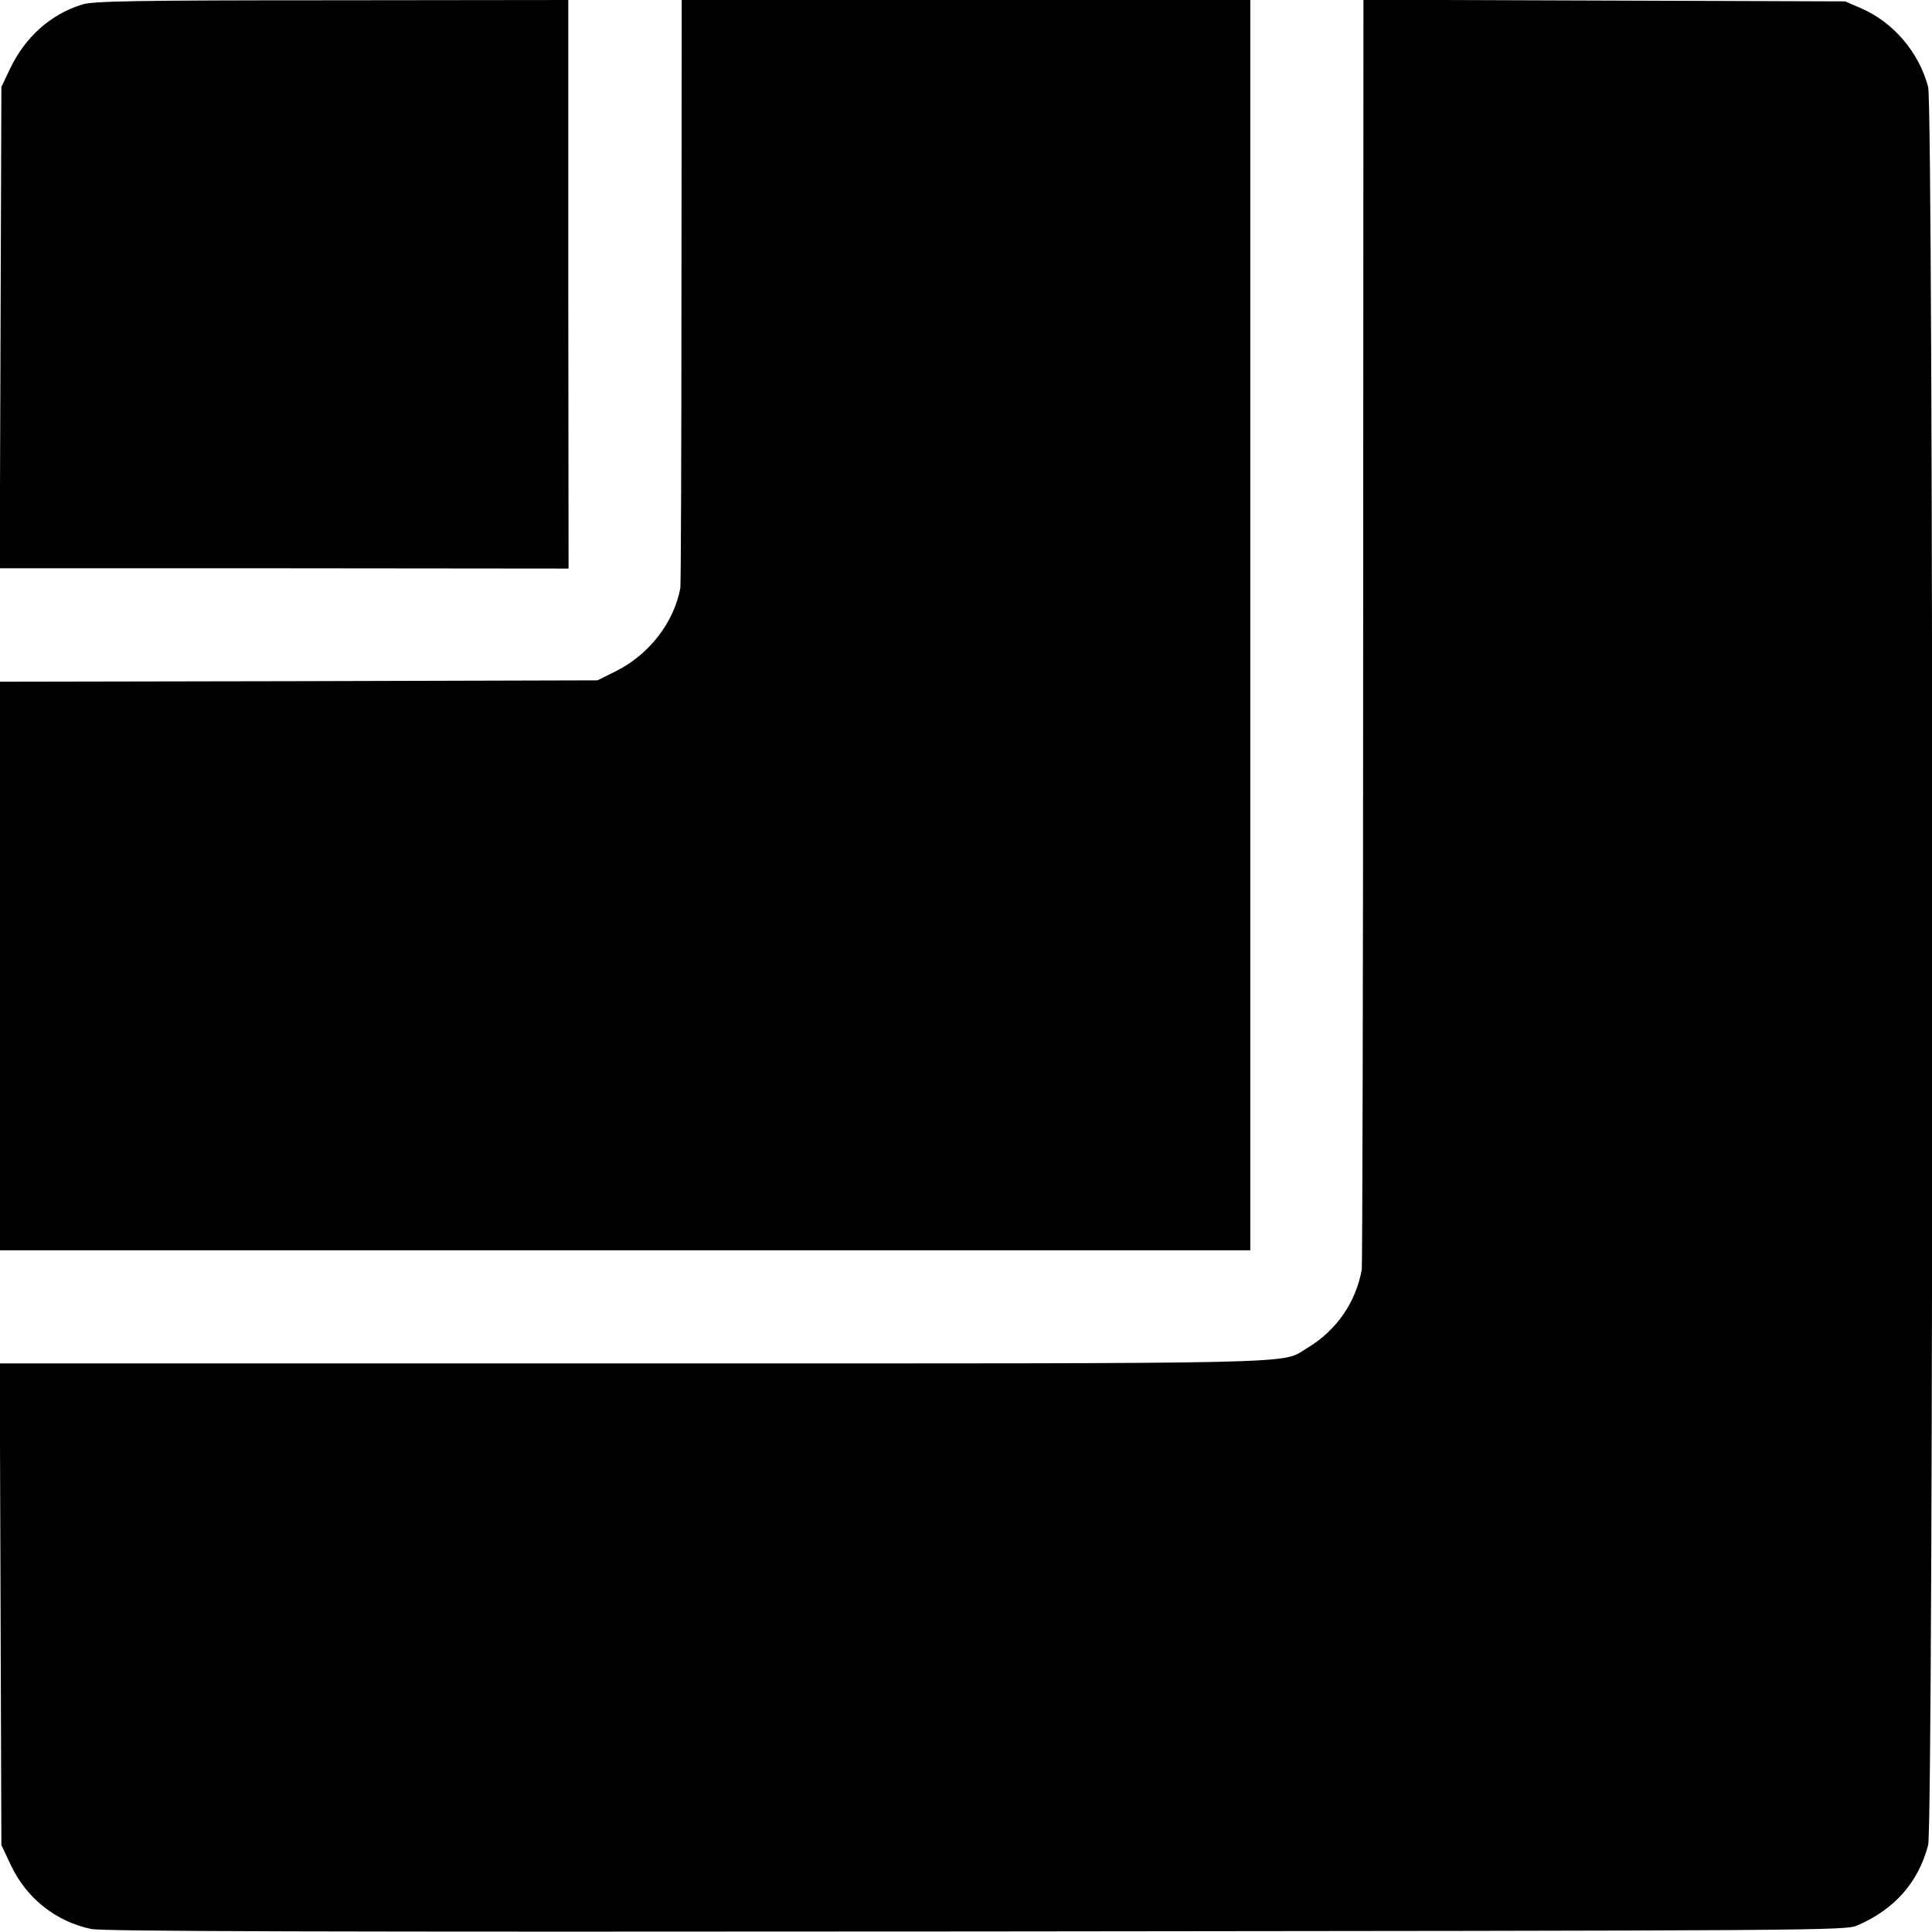 <?xml version="1.0" standalone="no"?>
<!DOCTYPE svg PUBLIC "-//W3C//DTD SVG 20010904//EN"
 "http://www.w3.org/TR/2001/REC-SVG-20010904/DTD/svg10.dtd">
<svg version="1.0" xmlns="http://www.w3.org/2000/svg"
 width="700pt" height="700pt" viewBox="0 0 700 700"
 preserveAspectRatio="xMidYMid meet">
<g transform="translate(0,700) scale(0.1,-0.1)"
fill="#000000" stroke="none">
<path d="M299 6984 c-115 -35 -208 -118 -263 -234 l-31 -65 -3 -872 -3 -872
1031 0 1030 -1 -1 1030 0 1030 -857 -1 c-706 0 -865 -3 -903 -15z"/>
<path d="M2469 5943 c0 -582 -2 -1065 -4 -1074 -24 -126 -113 -240 -232 -300
l-68 -34 -1083 -3 -1082 -2 0 -1030 0 -1030 2265 0 2265 0 0 2265 0 2265
-1030 0 -1030 0 -1 -1057z"/>
<path d="M4939 4713 c0 -1258 -3 -2299 -5 -2313 -22 -120 -92 -221 -199 -285
-97 -58 49 -55 -2447 -55 l-2289 0 3 -872 3 -873 34 -72 c56 -120 163 -205
291 -232 42 -9 822 -11 3205 -9 3094 3 3151 3 3195 22 134 58 221 156 256 291
20 75 20 6296 0 6370 -33 126 -127 235 -243 285 l-58 25 -872 3 -873 3 -1
-2288z"/>
</g>
</svg>
